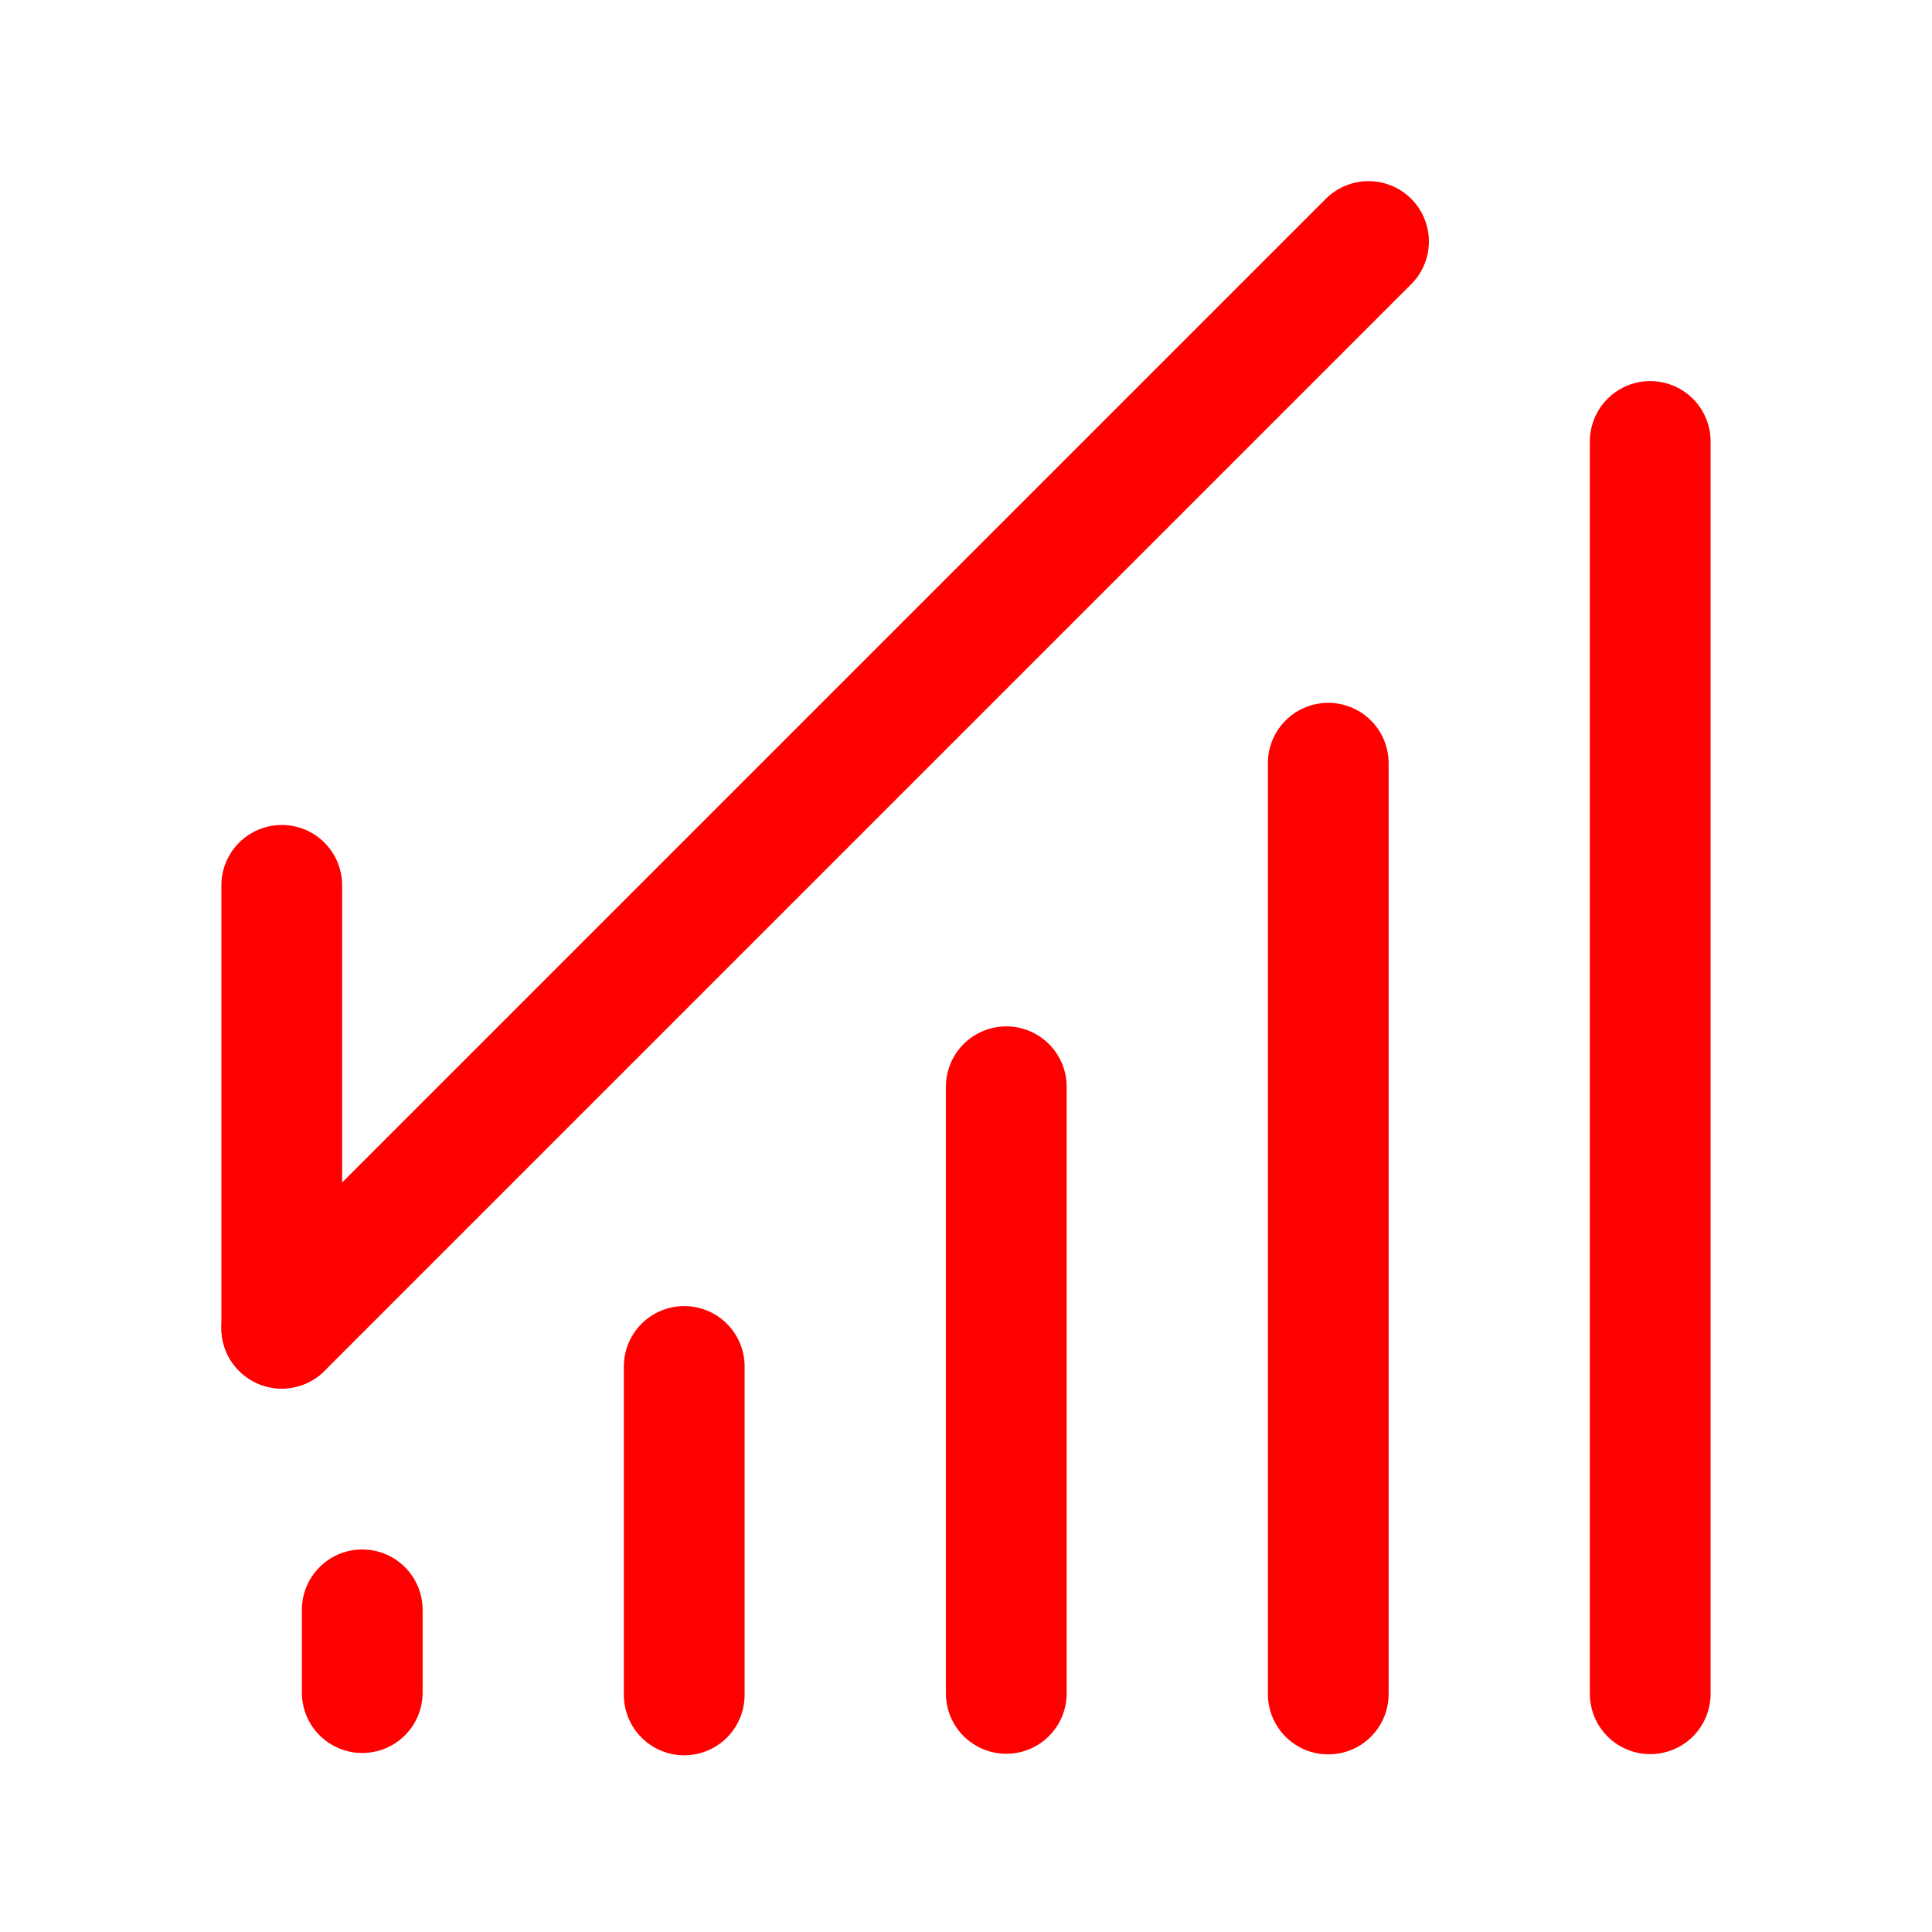<svg width="32" height="32" viewBox="0 0 32 32" fill="none" xmlns="http://www.w3.org/2000/svg">
<path d="M11.333 22.633V28.073" stroke="#FF0000" stroke-width="2" stroke-linecap="round"/>
<path d="M6 26.664V28.035" stroke="#FF0000" stroke-width="2" stroke-linecap="round"/>
<path d="M16.667 18V28.048" stroke="#FF0000" stroke-width="2" stroke-linecap="round"/>
<path d="M22 12.641V28.058" stroke="#FF0000" stroke-width="2" stroke-linecap="round"/>
<path d="M27.333 7.312V28.054" stroke="#FF0000" stroke-width="2" stroke-linecap="round"/>
<path d="M4.667 22L22.667 4" stroke="#FF0000" stroke-width="2" stroke-linecap="round"/>
<path d="M4.667 14.664V21.997" stroke="#FF0000" stroke-width="2" stroke-linecap="round"/>
</svg>
